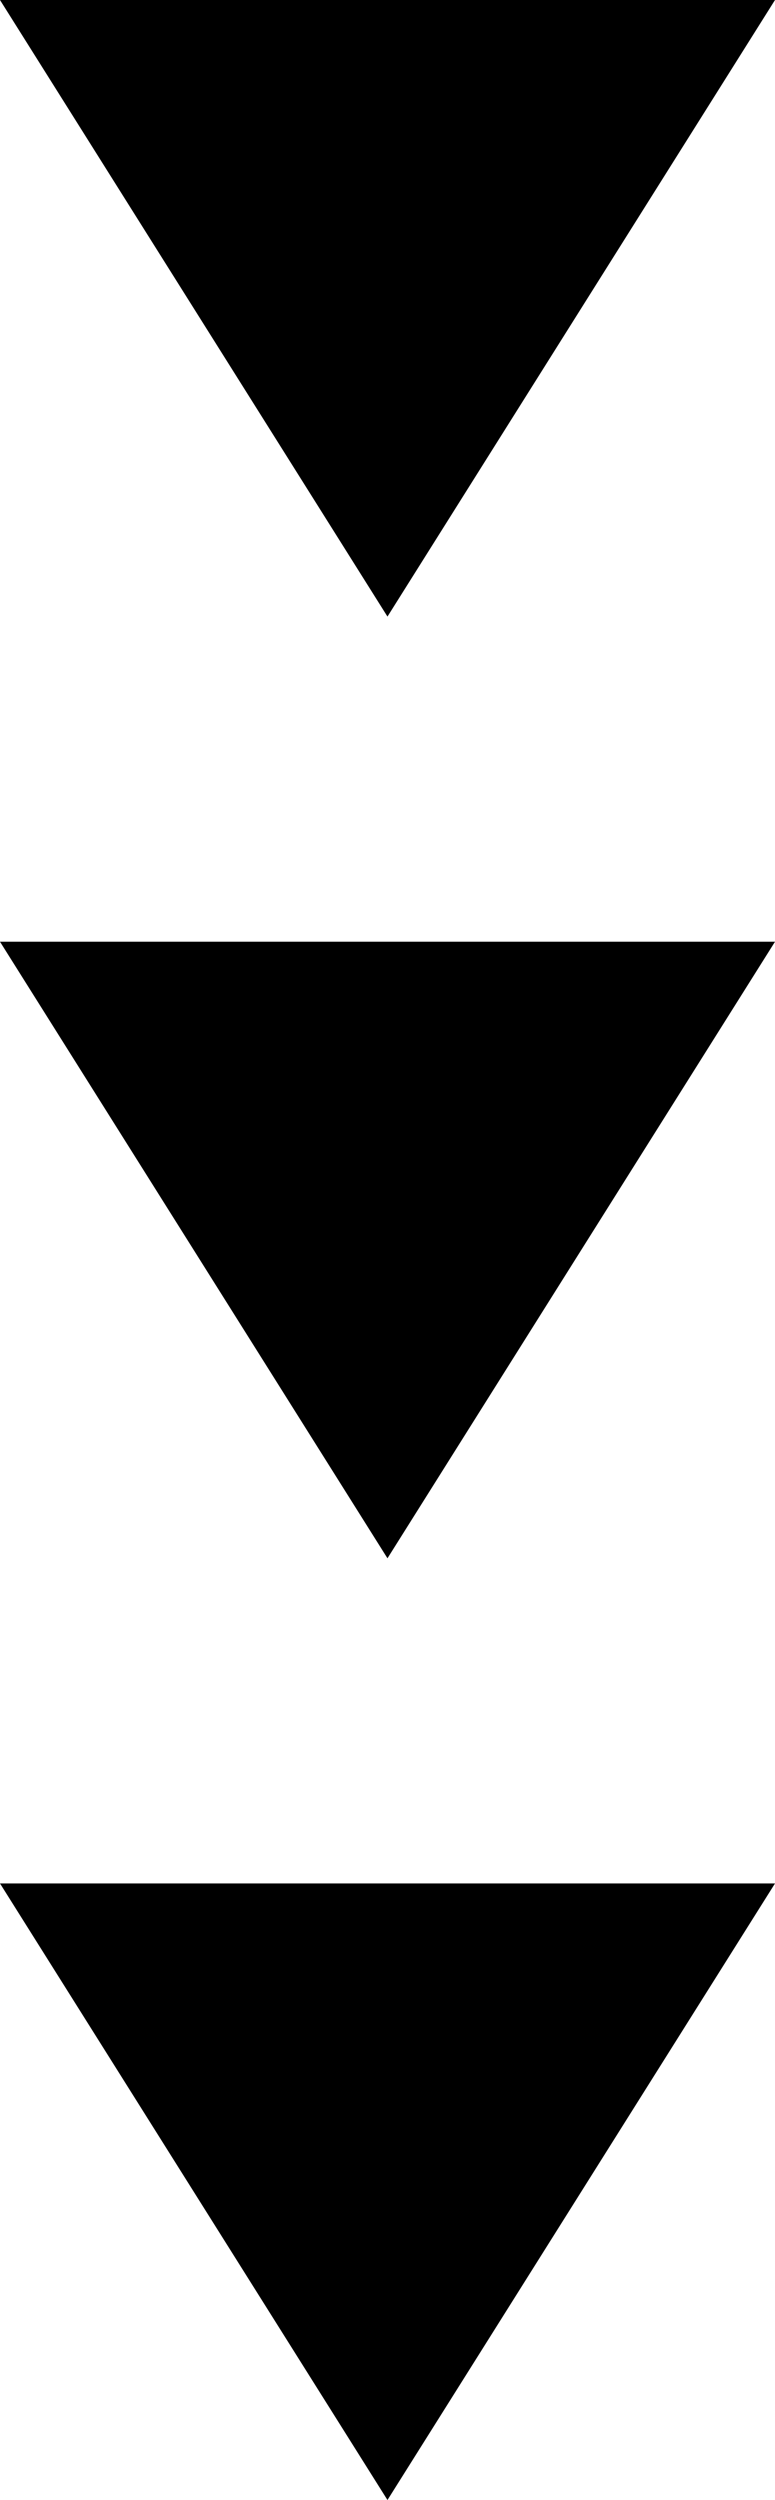 <svg xmlns="http://www.w3.org/2000/svg" viewBox="0 0 12.359 39.821"><g id="レイヤー_2" data-name="レイヤー 2"><g id="レイヤー_1-2" data-name="レイヤー 1"><polyline points="12.359 0 6.179 9.821 0 0"/><polyline points="12.359 15 6.179 24.821 0 15"/><polyline points="12.359 30 6.179 39.821 0 30"/></g></g></svg>